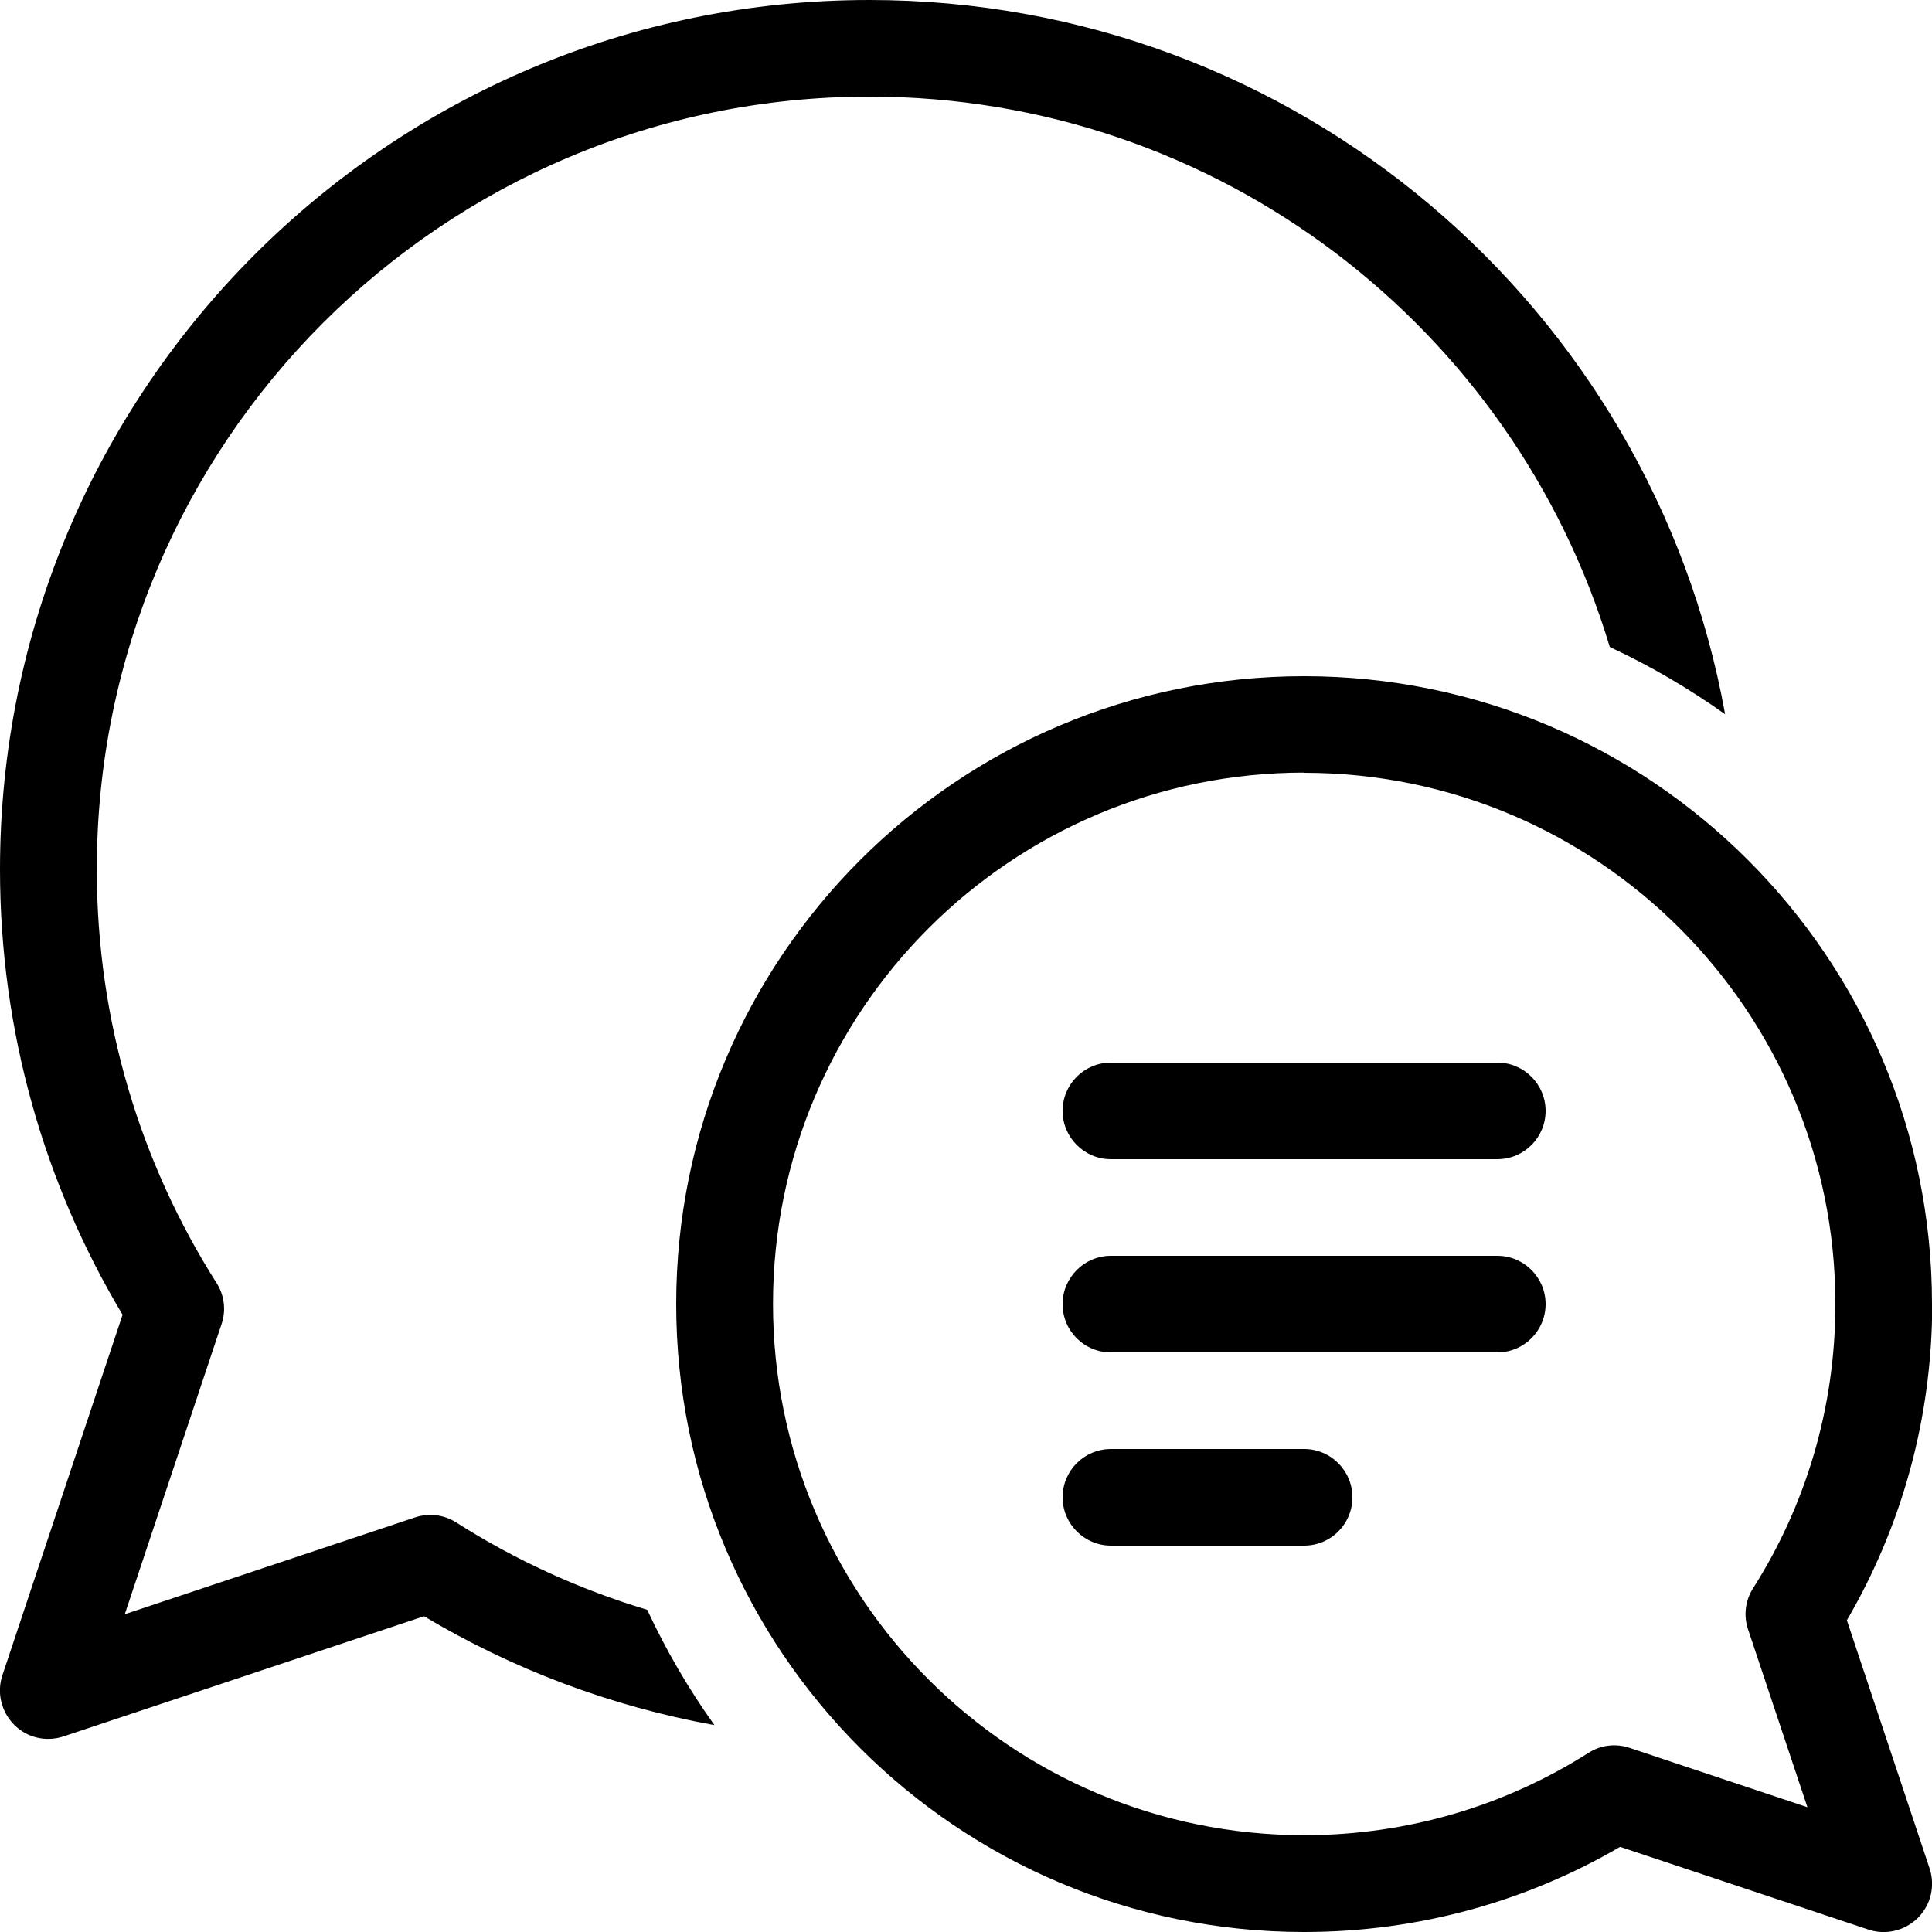 <svg xmlns="http://www.w3.org/2000/svg" id="Layer_2" data-name="Layer 2" viewBox="0 0 96 96"><defs><style>      .cls-1 {        fill: #000;        fill-rule: evenodd;        stroke-width: 0px;      }    </style></defs><g id="Layer_1-2" data-name="Layer 1"><path class="cls-1" d="M43.2,0C19.34,0,0,19.34,0,43.2,0,51.28,2.22,58.86,6.09,65.33L.12,83.24c-.29.86-.06,1.81.58,2.46s1.59.87,2.46.58l17.91-5.97c4.37,2.61,9.24,4.47,14.43,5.41-1.28-1.79-2.4-3.71-3.34-5.73-3.39-1.02-6.57-2.48-9.49-4.34-.61-.39-1.36-.48-2.05-.25l-14.42,4.81,4.81-14.42c.23-.68.14-1.43-.25-2.04-3.77-5.94-5.95-12.98-5.95-20.54C4.8,21.99,21.99,4.8,43.2,4.8c17.37,0,32.04,11.53,36.79,27.35,2.02.94,3.93,2.06,5.73,3.34C82.08,15.31,64.43,0,43.2,0h0ZM96,64.8c0-17.23-13.97-31.2-31.2-31.2s-31.2,13.97-31.2,31.2,13.97,31.2,31.2,31.2c5.72,0,11.09-1.54,15.7-4.23l12.34,4.11c.86.29,1.81.06,2.46-.58.64-.64.87-1.59.58-2.46l-4.11-12.33c2.69-4.61,4.24-9.98,4.24-15.71h0ZM64.8,38.4c14.58,0,26.4,11.82,26.4,26.4,0,5.2-1.5,10.04-4.09,14.12-.39.61-.48,1.36-.25,2.04l2.95,8.84-8.84-2.95c-.68-.23-1.44-.14-2.04.25-4.08,2.59-8.92,4.09-14.12,4.09-14.58,0-26.4-11.82-26.4-26.4s11.82-26.4,26.4-26.4h0ZM55.2,52.8c-1.33,0-2.4,1.08-2.4,2.4s1.08,2.4,2.4,2.4h19.2c1.33,0,2.4-1.08,2.4-2.4s-1.07-2.4-2.4-2.4h-19.2ZM52.8,64.8c0-1.32,1.08-2.4,2.4-2.4h19.2c1.33,0,2.4,1.08,2.4,2.4s-1.07,2.4-2.4,2.4h-19.2c-1.33,0-2.4-1.07-2.4-2.4h0ZM55.2,72c-1.33,0-2.4,1.08-2.4,2.4s1.08,2.4,2.4,2.4h9.6c1.33,0,2.4-1.07,2.4-2.4s-1.08-2.4-2.4-2.4h-9.6Z"></path></g></svg>